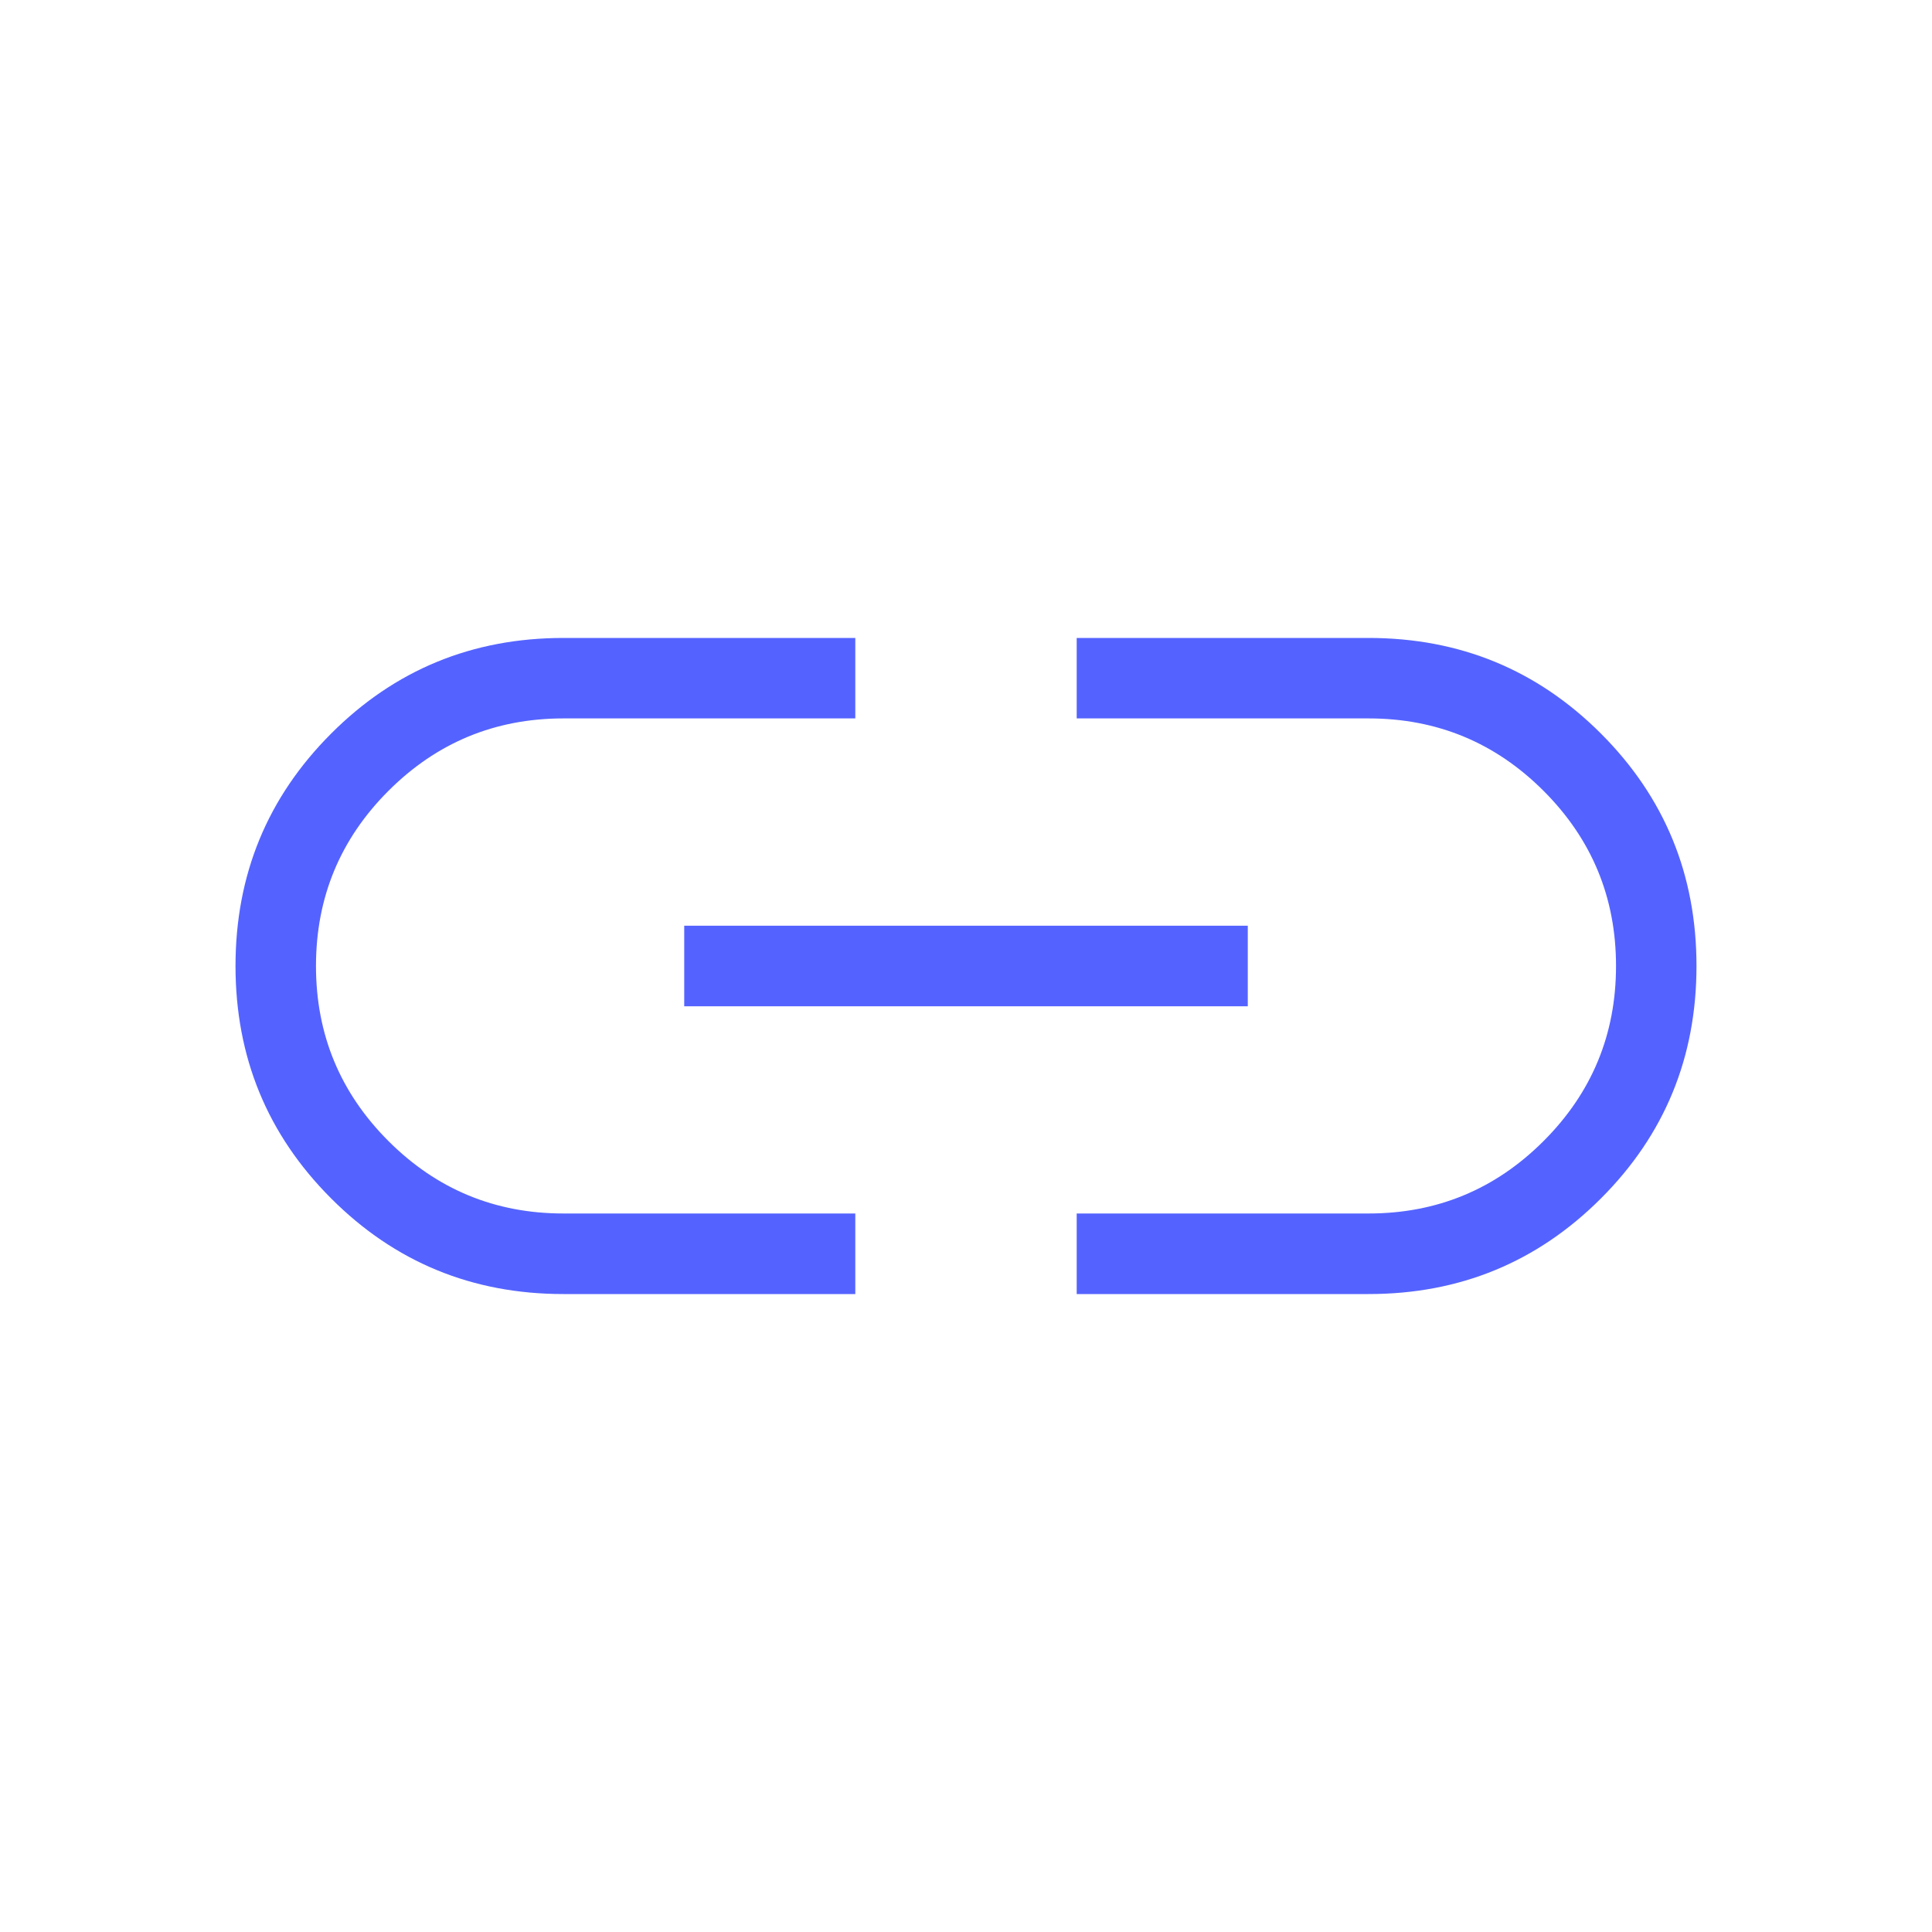 <svg width="20" height="20" viewBox="0 0 20 20" fill="none" xmlns="http://www.w3.org/2000/svg">
<mask id="mask0_1564_2943" style="mask-type:alpha" maskUnits="userSpaceOnUse" x="0" y="0" width="20" height="20">
<rect width="20" height="20" fill="#D9D9D9"/>
</mask>
<g mask="url(#mask0_1564_2943)">
<path d="M8.854 13.396H5.833C4.889 13.396 4.087 13.066 3.428 12.406C2.768 11.746 2.438 10.944 2.438 10C2.438 9.056 2.768 8.254 3.428 7.594C4.087 6.934 4.889 6.604 5.833 6.604H8.854V7.437H5.833C5.125 7.437 4.521 7.687 4.021 8.187C3.521 8.687 3.271 9.292 3.271 10C3.271 10.708 3.521 11.312 4.021 11.812C4.521 12.312 5.125 12.562 5.833 12.562H8.854V13.396ZM7.083 10.417V9.583H12.917V10.417H7.083ZM11.146 13.396V12.562H14.167C14.875 12.562 15.479 12.312 15.979 11.812C16.479 11.312 16.729 10.708 16.729 10C16.729 9.292 16.479 8.687 15.979 8.187C15.479 7.687 14.875 7.437 14.167 7.437H11.146V6.604H14.167C15.111 6.604 15.913 6.934 16.573 7.594C17.233 8.254 17.562 9.056 17.562 10C17.562 10.944 17.233 11.746 16.573 12.406C15.913 13.066 15.111 13.396 14.167 13.396H11.146Z" fill="#5463FF"/>
</g>
</svg>

